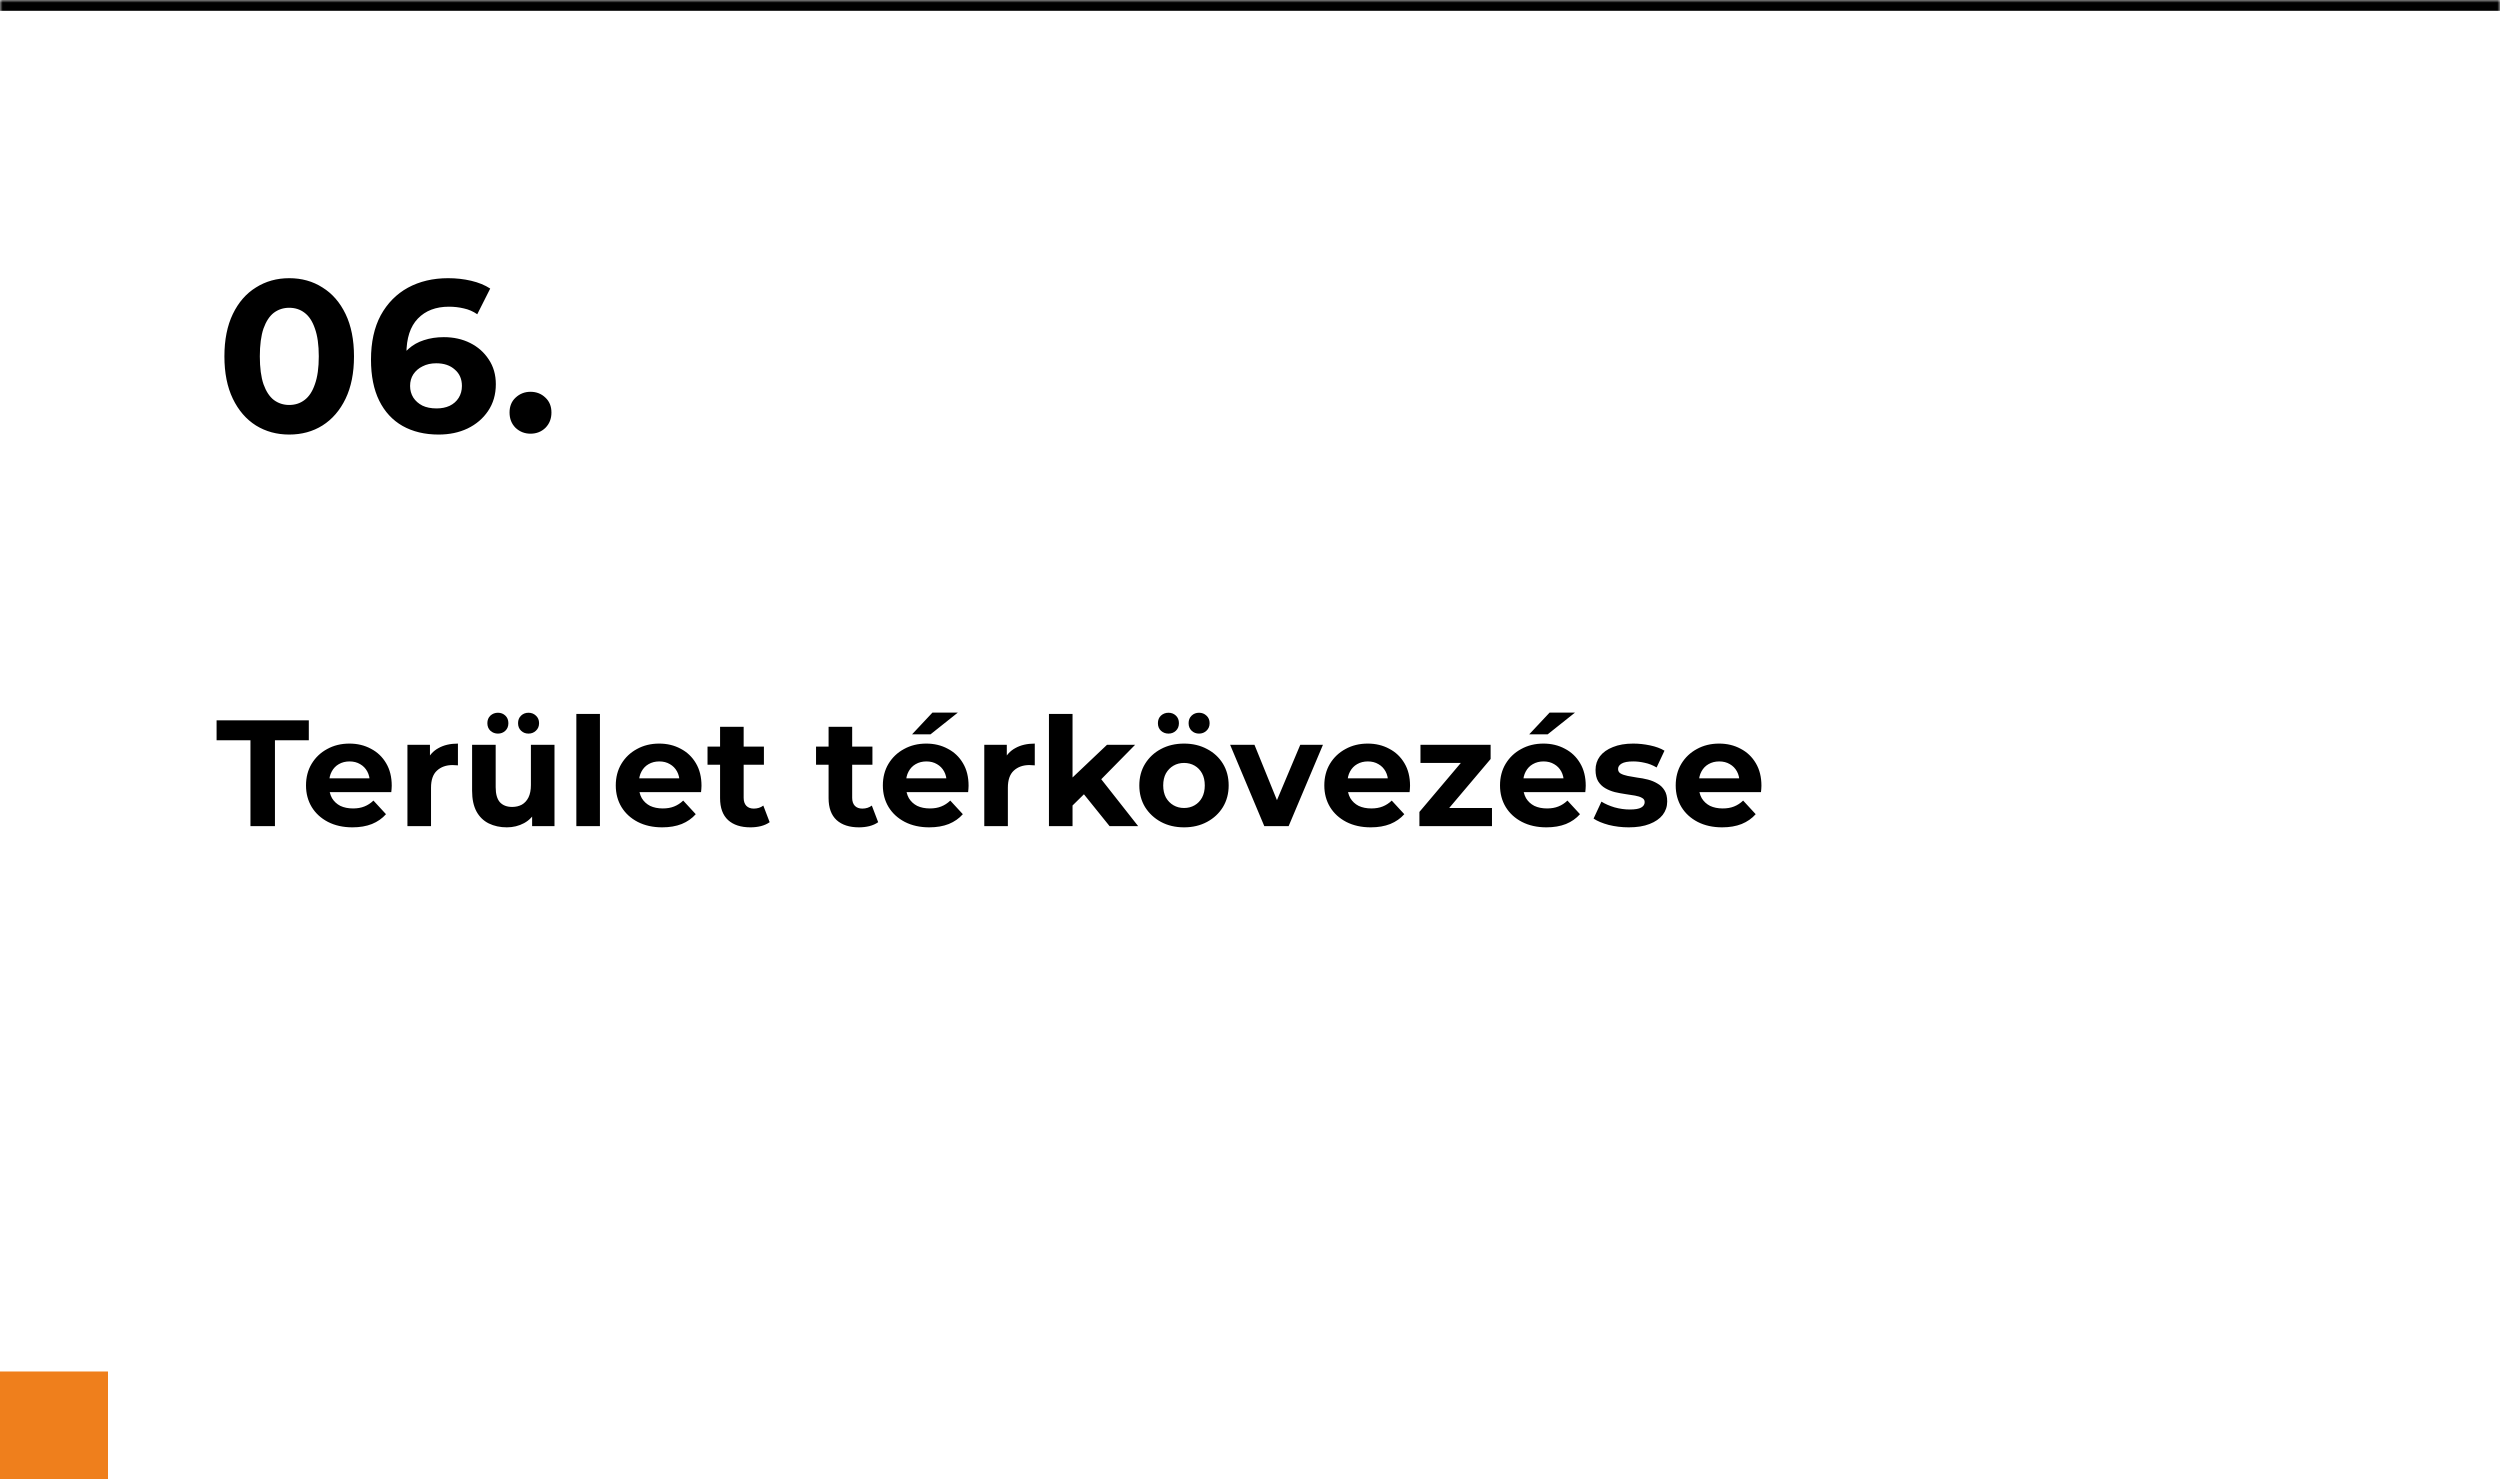 <svg xmlns="http://www.w3.org/2000/svg" width="463" height="274" viewBox="0 0 463 274" fill="none"><mask id="path-1-inside-1_6123_472" fill="white"><path d="M0 0H463V274H0V0Z"></path></mask><path d="M0 0H463V274H0V0Z" fill="white"></path><path d="M0 2H463V-2H0V2Z" fill="black" mask="url(#path-1-inside-1_6123_472)"></path><path d="M53.56 80.48C51.267 80.48 49.213 79.92 47.4 78.8C45.587 77.653 44.16 76 43.12 73.84C42.08 71.68 41.56 69.067 41.56 66C41.56 62.933 42.08 60.32 43.12 58.16C44.16 56 45.587 54.36 47.4 53.24C49.213 52.093 51.267 51.52 53.56 51.52C55.88 51.52 57.933 52.093 59.72 53.24C61.533 54.36 62.96 56 64 58.16C65.04 60.32 65.56 62.933 65.56 66C65.56 69.067 65.04 71.68 64 73.84C62.96 76 61.533 77.653 59.72 78.8C57.933 79.92 55.88 80.48 53.56 80.48ZM53.56 75C54.653 75 55.6 74.693 56.4 74.08C57.227 73.467 57.867 72.493 58.32 71.16C58.8 69.827 59.04 68.107 59.04 66C59.04 63.893 58.8 62.173 58.32 60.84C57.867 59.507 57.227 58.533 56.4 57.92C55.6 57.307 54.653 57 53.56 57C52.493 57 51.547 57.307 50.72 57.92C49.92 58.533 49.28 59.507 48.8 60.84C48.347 62.173 48.12 63.893 48.12 66C48.12 68.107 48.347 69.827 48.8 71.16C49.28 72.493 49.92 73.467 50.72 74.08C51.547 74.693 52.493 75 53.56 75ZM81.228 80.48C78.668 80.48 76.442 79.947 74.548 78.88C72.682 77.813 71.242 76.253 70.228 74.2C69.215 72.147 68.708 69.613 68.708 66.6C68.708 63.373 69.308 60.64 70.508 58.4C71.735 56.16 73.415 54.453 75.548 53.28C77.708 52.107 80.188 51.52 82.988 51.52C84.482 51.52 85.908 51.68 87.268 52C88.628 52.32 89.802 52.8 90.788 53.44L88.388 58.2C87.615 57.667 86.788 57.307 85.908 57.12C85.028 56.907 84.108 56.8 83.148 56.8C80.722 56.8 78.802 57.533 77.388 59C75.975 60.467 75.268 62.64 75.268 65.52C75.268 66 75.268 66.533 75.268 67.12C75.295 67.707 75.375 68.293 75.508 68.88L73.708 67.2C74.215 66.16 74.868 65.293 75.668 64.6C76.468 63.88 77.415 63.347 78.508 63C79.628 62.627 80.855 62.44 82.188 62.44C84.002 62.44 85.628 62.8 87.068 63.52C88.508 64.24 89.655 65.253 90.508 66.56C91.388 67.867 91.828 69.4 91.828 71.16C91.828 73.053 91.348 74.707 90.388 76.12C89.455 77.507 88.188 78.587 86.588 79.36C85.015 80.107 83.228 80.48 81.228 80.48ZM80.868 75.64C81.775 75.64 82.575 75.48 83.268 75.16C83.988 74.813 84.548 74.32 84.948 73.68C85.348 73.04 85.548 72.307 85.548 71.48C85.548 70.2 85.108 69.187 84.228 68.44C83.375 67.667 82.228 67.28 80.788 67.28C79.828 67.28 78.988 67.467 78.268 67.84C77.548 68.187 76.975 68.68 76.548 69.32C76.148 69.933 75.948 70.653 75.948 71.48C75.948 72.28 76.148 73 76.548 73.64C76.948 74.253 77.508 74.747 78.228 75.12C78.948 75.467 79.828 75.64 80.868 75.64ZM98.248 80.32C97.181 80.32 96.261 79.96 95.488 79.24C94.741 78.493 94.368 77.547 94.368 76.4C94.368 75.253 94.741 74.333 95.488 73.64C96.261 72.92 97.181 72.56 98.248 72.56C99.341 72.56 100.261 72.92 101.008 73.64C101.754 74.333 102.128 75.253 102.128 76.4C102.128 77.547 101.754 78.493 101.008 79.24C100.261 79.96 99.341 80.32 98.248 80.32Z" fill="black"></path><path d="M46.384 153V137.096H40.112V133.4H57.192V137.096H50.92V153H46.384ZM65.269 153.224C63.552 153.224 62.04 152.888 60.733 152.216C59.445 151.544 58.447 150.629 57.737 149.472C57.028 148.296 56.673 146.961 56.673 145.468C56.673 143.956 57.019 142.621 57.709 141.464C58.419 140.288 59.38 139.373 60.593 138.72C61.807 138.048 63.179 137.712 64.709 137.712C66.184 137.712 67.509 138.029 68.685 138.664C69.88 139.28 70.823 140.176 71.513 141.352C72.204 142.509 72.549 143.9 72.549 145.524C72.549 145.692 72.54 145.888 72.521 146.112C72.503 146.317 72.484 146.513 72.465 146.7H60.229V144.152H70.169L68.489 144.908C68.489 144.124 68.331 143.443 68.013 142.864C67.696 142.285 67.257 141.837 66.697 141.52C66.137 141.184 65.484 141.016 64.737 141.016C63.991 141.016 63.328 141.184 62.749 141.52C62.189 141.837 61.751 142.295 61.433 142.892C61.116 143.471 60.957 144.161 60.957 144.964V145.636C60.957 146.457 61.135 147.185 61.489 147.82C61.863 148.436 62.376 148.912 63.029 149.248C63.701 149.565 64.485 149.724 65.381 149.724C66.184 149.724 66.884 149.603 67.481 149.36C68.097 149.117 68.657 148.753 69.161 148.268L71.485 150.788C70.795 151.572 69.927 152.179 68.881 152.608C67.836 153.019 66.632 153.224 65.269 153.224ZM75.457 153V137.936H79.629V142.192L79.041 140.96C79.489 139.896 80.208 139.093 81.197 138.552C82.187 137.992 83.391 137.712 84.809 137.712V141.744C84.623 141.725 84.455 141.716 84.305 141.716C84.156 141.697 83.997 141.688 83.829 141.688C82.635 141.688 81.664 142.033 80.917 142.724C80.189 143.396 79.825 144.451 79.825 145.888V153H75.457ZM93.872 153.224C92.621 153.224 91.501 152.981 90.512 152.496C89.541 152.011 88.785 151.273 88.244 150.284C87.703 149.276 87.432 147.997 87.432 146.448V137.936H91.8V145.804C91.8 147.055 92.061 147.979 92.584 148.576C93.125 149.155 93.881 149.444 94.852 149.444C95.524 149.444 96.121 149.304 96.644 149.024C97.167 148.725 97.577 148.277 97.876 147.68C98.175 147.064 98.324 146.299 98.324 145.384V137.936H102.692V153H98.548V148.856L99.304 150.06C98.8 151.105 98.053 151.899 97.064 152.44C96.093 152.963 95.029 153.224 93.872 153.224ZM97.876 135.864C97.335 135.864 96.877 135.687 96.504 135.332C96.131 134.977 95.944 134.511 95.944 133.932C95.944 133.353 96.131 132.887 96.504 132.532C96.877 132.177 97.335 132 97.876 132C98.417 132 98.875 132.177 99.248 132.532C99.64 132.887 99.836 133.353 99.836 133.932C99.836 134.511 99.64 134.977 99.248 135.332C98.875 135.687 98.417 135.864 97.876 135.864ZM92.22 135.864C91.679 135.864 91.212 135.687 90.82 135.332C90.447 134.977 90.26 134.511 90.26 133.932C90.26 133.353 90.447 132.887 90.82 132.532C91.212 132.177 91.679 132 92.22 132C92.761 132 93.219 132.177 93.592 132.532C93.965 132.887 94.152 133.353 94.152 133.932C94.152 134.511 93.965 134.977 93.592 135.332C93.219 135.687 92.761 135.864 92.22 135.864ZM106.739 153V132.224H111.107V153H106.739ZM122.637 153.224C120.919 153.224 119.407 152.888 118.101 152.216C116.813 151.544 115.814 150.629 115.105 149.472C114.395 148.296 114.041 146.961 114.041 145.468C114.041 143.956 114.386 142.621 115.077 141.464C115.786 140.288 116.747 139.373 117.961 138.72C119.174 138.048 120.546 137.712 122.077 137.712C123.551 137.712 124.877 138.029 126.053 138.664C127.247 139.28 128.19 140.176 128.881 141.352C129.571 142.509 129.917 143.9 129.917 145.524C129.917 145.692 129.907 145.888 129.889 146.112C129.87 146.317 129.851 146.513 129.833 146.7H117.597V144.152H127.537L125.857 144.908C125.857 144.124 125.698 143.443 125.381 142.864C125.063 142.285 124.625 141.837 124.065 141.52C123.505 141.184 122.851 141.016 122.105 141.016C121.358 141.016 120.695 141.184 120.117 141.52C119.557 141.837 119.118 142.295 118.801 142.892C118.483 143.471 118.325 144.161 118.325 144.964V145.636C118.325 146.457 118.502 147.185 118.857 147.82C119.23 148.436 119.743 148.912 120.397 149.248C121.069 149.565 121.853 149.724 122.749 149.724C123.551 149.724 124.251 149.603 124.849 149.36C125.465 149.117 126.025 148.753 126.529 148.268L128.853 150.788C128.162 151.572 127.294 152.179 126.249 152.608C125.203 153.019 123.999 153.224 122.637 153.224ZM138.985 153.224C137.211 153.224 135.83 152.776 134.841 151.88C133.851 150.965 133.357 149.612 133.357 147.82V134.604H137.725V147.764C137.725 148.399 137.893 148.893 138.229 149.248C138.565 149.584 139.022 149.752 139.601 149.752C140.291 149.752 140.879 149.565 141.365 149.192L142.541 152.272C142.093 152.589 141.551 152.832 140.917 153C140.301 153.149 139.657 153.224 138.985 153.224ZM131.033 141.632V138.272H141.477V141.632H131.033ZM159.082 153.224C157.309 153.224 155.928 152.776 154.938 151.88C153.949 150.965 153.454 149.612 153.454 147.82V134.604H157.822V147.764C157.822 148.399 157.99 148.893 158.326 149.248C158.662 149.584 159.12 149.752 159.698 149.752C160.389 149.752 160.977 149.565 161.462 149.192L162.638 152.272C162.19 152.589 161.649 152.832 161.014 153C160.398 153.149 159.754 153.224 159.082 153.224ZM151.13 141.632V138.272H161.574V141.632H151.13ZM172.101 153.224C170.384 153.224 168.872 152.888 167.565 152.216C166.277 151.544 165.279 150.629 164.569 149.472C163.86 148.296 163.505 146.961 163.505 145.468C163.505 143.956 163.851 142.621 164.541 141.464C165.251 140.288 166.212 139.373 167.425 138.72C168.639 138.048 170.011 137.712 171.541 137.712C173.016 137.712 174.341 138.029 175.517 138.664C176.712 139.28 177.655 140.176 178.345 141.352C179.036 142.509 179.381 143.9 179.381 145.524C179.381 145.692 179.372 145.888 179.353 146.112C179.335 146.317 179.316 146.513 179.297 146.7H167.061V144.152H177.001L175.321 144.908C175.321 144.124 175.163 143.443 174.845 142.864C174.528 142.285 174.089 141.837 173.529 141.52C172.969 141.184 172.316 141.016 171.569 141.016C170.823 141.016 170.16 141.184 169.581 141.52C169.021 141.837 168.583 142.295 168.265 142.892C167.948 143.471 167.789 144.161 167.789 144.964V145.636C167.789 146.457 167.967 147.185 168.321 147.82C168.695 148.436 169.208 148.912 169.861 149.248C170.533 149.565 171.317 149.724 172.213 149.724C173.016 149.724 173.716 149.603 174.313 149.36C174.929 149.117 175.489 148.753 175.993 148.268L178.317 150.788C177.627 151.572 176.759 152.179 175.713 152.608C174.668 153.019 173.464 153.224 172.101 153.224ZM168.909 136.004L172.689 131.972H177.393L172.325 136.004H168.909ZM182.289 153V137.936H186.461V142.192L185.873 140.96C186.321 139.896 187.04 139.093 188.029 138.552C189.019 137.992 190.223 137.712 191.641 137.712V141.744C191.455 141.725 191.287 141.716 191.137 141.716C190.988 141.697 190.829 141.688 190.661 141.688C189.467 141.688 188.496 142.033 187.749 142.724C187.021 143.396 186.657 144.451 186.657 145.888V153H182.289ZM197.878 149.92L197.99 144.6L205.018 137.936H210.226L203.478 144.796L201.21 146.644L197.878 149.92ZM194.266 153V132.224H198.634V153H194.266ZM205.494 153L200.398 146.672L203.142 143.284L210.786 153H205.494ZM219.289 153.224C217.684 153.224 216.256 152.888 215.005 152.216C213.773 151.544 212.793 150.629 212.065 149.472C211.356 148.296 211.001 146.961 211.001 145.468C211.001 143.956 211.356 142.621 212.065 141.464C212.793 140.288 213.773 139.373 215.005 138.72C216.256 138.048 217.684 137.712 219.289 137.712C220.876 137.712 222.295 138.048 223.545 138.72C224.796 139.373 225.776 140.279 226.485 141.436C227.195 142.593 227.549 143.937 227.549 145.468C227.549 146.961 227.195 148.296 226.485 149.472C225.776 150.629 224.796 151.544 223.545 152.216C222.295 152.888 220.876 153.224 219.289 153.224ZM219.289 149.64C220.017 149.64 220.671 149.472 221.249 149.136C221.828 148.8 222.285 148.324 222.621 147.708C222.957 147.073 223.125 146.327 223.125 145.468C223.125 144.591 222.957 143.844 222.621 143.228C222.285 142.612 221.828 142.136 221.249 141.8C220.671 141.464 220.017 141.296 219.289 141.296C218.561 141.296 217.908 141.464 217.329 141.8C216.751 142.136 216.284 142.612 215.929 143.228C215.593 143.844 215.425 144.591 215.425 145.468C215.425 146.327 215.593 147.073 215.929 147.708C216.284 148.324 216.751 148.8 217.329 149.136C217.908 149.472 218.561 149.64 219.289 149.64ZM222.061 135.864C221.52 135.864 221.063 135.687 220.689 135.332C220.316 134.977 220.129 134.511 220.129 133.932C220.129 133.353 220.316 132.887 220.689 132.532C221.063 132.177 221.52 132 222.061 132C222.603 132 223.06 132.177 223.433 132.532C223.825 132.887 224.021 133.353 224.021 133.932C224.021 134.511 223.825 134.977 223.433 135.332C223.06 135.687 222.603 135.864 222.061 135.864ZM216.405 135.864C215.864 135.864 215.397 135.687 215.005 135.332C214.632 134.977 214.445 134.511 214.445 133.932C214.445 133.353 214.632 132.887 215.005 132.532C215.397 132.177 215.864 132 216.405 132C216.947 132 217.404 132.177 217.777 132.532C218.151 132.887 218.337 133.353 218.337 133.932C218.337 134.511 218.151 134.977 217.777 135.332C217.404 135.687 216.947 135.864 216.405 135.864ZM234.147 153L227.819 137.936H232.327L237.591 150.9H235.351L240.811 137.936H245.011L238.655 153H234.147ZM253.859 153.224C252.142 153.224 250.63 152.888 249.323 152.216C248.035 151.544 247.037 150.629 246.327 149.472C245.618 148.296 245.263 146.961 245.263 145.468C245.263 143.956 245.609 142.621 246.299 141.464C247.009 140.288 247.97 139.373 249.183 138.72C250.397 138.048 251.769 137.712 253.299 137.712C254.774 137.712 256.099 138.029 257.275 138.664C258.47 139.28 259.413 140.176 260.103 141.352C260.794 142.509 261.139 143.9 261.139 145.524C261.139 145.692 261.13 145.888 261.111 146.112C261.093 146.317 261.074 146.513 261.055 146.7H248.819V144.152H258.759L257.079 144.908C257.079 144.124 256.921 143.443 256.603 142.864C256.286 142.285 255.847 141.837 255.287 141.52C254.727 141.184 254.074 141.016 253.327 141.016C252.581 141.016 251.918 141.184 251.339 141.52C250.779 141.837 250.341 142.295 250.023 142.892C249.706 143.471 249.547 144.161 249.547 144.964V145.636C249.547 146.457 249.725 147.185 250.079 147.82C250.453 148.436 250.966 148.912 251.619 149.248C252.291 149.565 253.075 149.724 253.971 149.724C254.774 149.724 255.474 149.603 256.071 149.36C256.687 149.117 257.247 148.753 257.751 148.268L260.075 150.788C259.385 151.572 258.517 152.179 257.471 152.608C256.426 153.019 255.222 153.224 253.859 153.224ZM262.875 153V150.368L271.779 139.84L272.535 141.296H263.071V137.936H276.063V140.568L267.159 151.096L266.375 149.64H276.315V153H262.875ZM286.398 153.224C284.681 153.224 283.169 152.888 281.862 152.216C280.574 151.544 279.576 150.629 278.866 149.472C278.157 148.296 277.802 146.961 277.802 145.468C277.802 143.956 278.148 142.621 278.838 141.464C279.548 140.288 280.509 139.373 281.722 138.72C282.936 138.048 284.308 137.712 285.838 137.712C287.313 137.712 288.638 138.029 289.814 138.664C291.009 139.28 291.952 140.176 292.642 141.352C293.333 142.509 293.678 143.9 293.678 145.524C293.678 145.692 293.669 145.888 293.65 146.112C293.632 146.317 293.613 146.513 293.594 146.7H281.358V144.152H291.298L289.618 144.908C289.618 144.124 289.46 143.443 289.142 142.864C288.825 142.285 288.386 141.837 287.826 141.52C287.266 141.184 286.613 141.016 285.866 141.016C285.12 141.016 284.457 141.184 283.878 141.52C283.318 141.837 282.88 142.295 282.562 142.892C282.245 143.471 282.086 144.161 282.086 144.964V145.636C282.086 146.457 282.264 147.185 282.618 147.82C282.992 148.436 283.505 148.912 284.158 149.248C284.83 149.565 285.614 149.724 286.51 149.724C287.313 149.724 288.013 149.603 288.61 149.36C289.226 149.117 289.786 148.753 290.29 148.268L292.614 150.788C291.924 151.572 291.056 152.179 290.01 152.608C288.965 153.019 287.761 153.224 286.398 153.224ZM283.206 136.004L286.986 131.972H291.69L286.622 136.004H283.206ZM301.654 153.224C300.366 153.224 299.125 153.075 297.93 152.776C296.754 152.459 295.821 152.067 295.13 151.6L296.586 148.464C297.277 148.893 298.089 149.248 299.022 149.528C299.974 149.789 300.908 149.92 301.822 149.92C302.83 149.92 303.54 149.799 303.95 149.556C304.38 149.313 304.594 148.977 304.594 148.548C304.594 148.193 304.426 147.932 304.09 147.764C303.773 147.577 303.344 147.437 302.802 147.344C302.261 147.251 301.664 147.157 301.01 147.064C300.376 146.971 299.732 146.849 299.078 146.7C298.425 146.532 297.828 146.289 297.286 145.972C296.745 145.655 296.306 145.225 295.97 144.684C295.653 144.143 295.494 143.443 295.494 142.584C295.494 141.632 295.765 140.792 296.306 140.064C296.866 139.336 297.669 138.767 298.714 138.356C299.76 137.927 301.01 137.712 302.466 137.712C303.493 137.712 304.538 137.824 305.602 138.048C306.666 138.272 307.553 138.599 308.262 139.028L306.806 142.136C306.078 141.707 305.341 141.417 304.594 141.268C303.866 141.1 303.157 141.016 302.466 141.016C301.496 141.016 300.786 141.147 300.338 141.408C299.89 141.669 299.666 142.005 299.666 142.416C299.666 142.789 299.825 143.069 300.142 143.256C300.478 143.443 300.917 143.592 301.458 143.704C302 143.816 302.588 143.919 303.222 144.012C303.876 144.087 304.529 144.208 305.182 144.376C305.836 144.544 306.424 144.787 306.946 145.104C307.488 145.403 307.926 145.823 308.262 146.364C308.598 146.887 308.766 147.577 308.766 148.436C308.766 149.369 308.486 150.2 307.926 150.928C307.366 151.637 306.554 152.197 305.49 152.608C304.445 153.019 303.166 153.224 301.654 153.224ZM318.937 153.224C317.22 153.224 315.708 152.888 314.401 152.216C313.113 151.544 312.115 150.629 311.405 149.472C310.696 148.296 310.341 146.961 310.341 145.468C310.341 143.956 310.687 142.621 311.377 141.464C312.087 140.288 313.048 139.373 314.261 138.72C315.475 138.048 316.847 137.712 318.377 137.712C319.852 137.712 321.177 138.029 322.353 138.664C323.548 139.28 324.491 140.176 325.181 141.352C325.872 142.509 326.217 143.9 326.217 145.524C326.217 145.692 326.208 145.888 326.189 146.112C326.171 146.317 326.152 146.513 326.133 146.7H313.897V144.152H323.837L322.157 144.908C322.157 144.124 321.999 143.443 321.681 142.864C321.364 142.285 320.925 141.837 320.365 141.52C319.805 141.184 319.152 141.016 318.405 141.016C317.659 141.016 316.996 141.184 316.417 141.52C315.857 141.837 315.419 142.295 315.101 142.892C314.784 143.471 314.625 144.161 314.625 144.964V145.636C314.625 146.457 314.803 147.185 315.157 147.82C315.531 148.436 316.044 148.912 316.697 149.248C317.369 149.565 318.153 149.724 319.049 149.724C319.852 149.724 320.552 149.603 321.149 149.36C321.765 149.117 322.325 148.753 322.829 148.268L325.153 150.788C324.463 151.572 323.595 152.179 322.549 152.608C321.504 153.019 320.3 153.224 318.937 153.224Z" fill="black"></path><rect y="254" width="20" height="20" fill="#EF7F1C"></rect></svg>